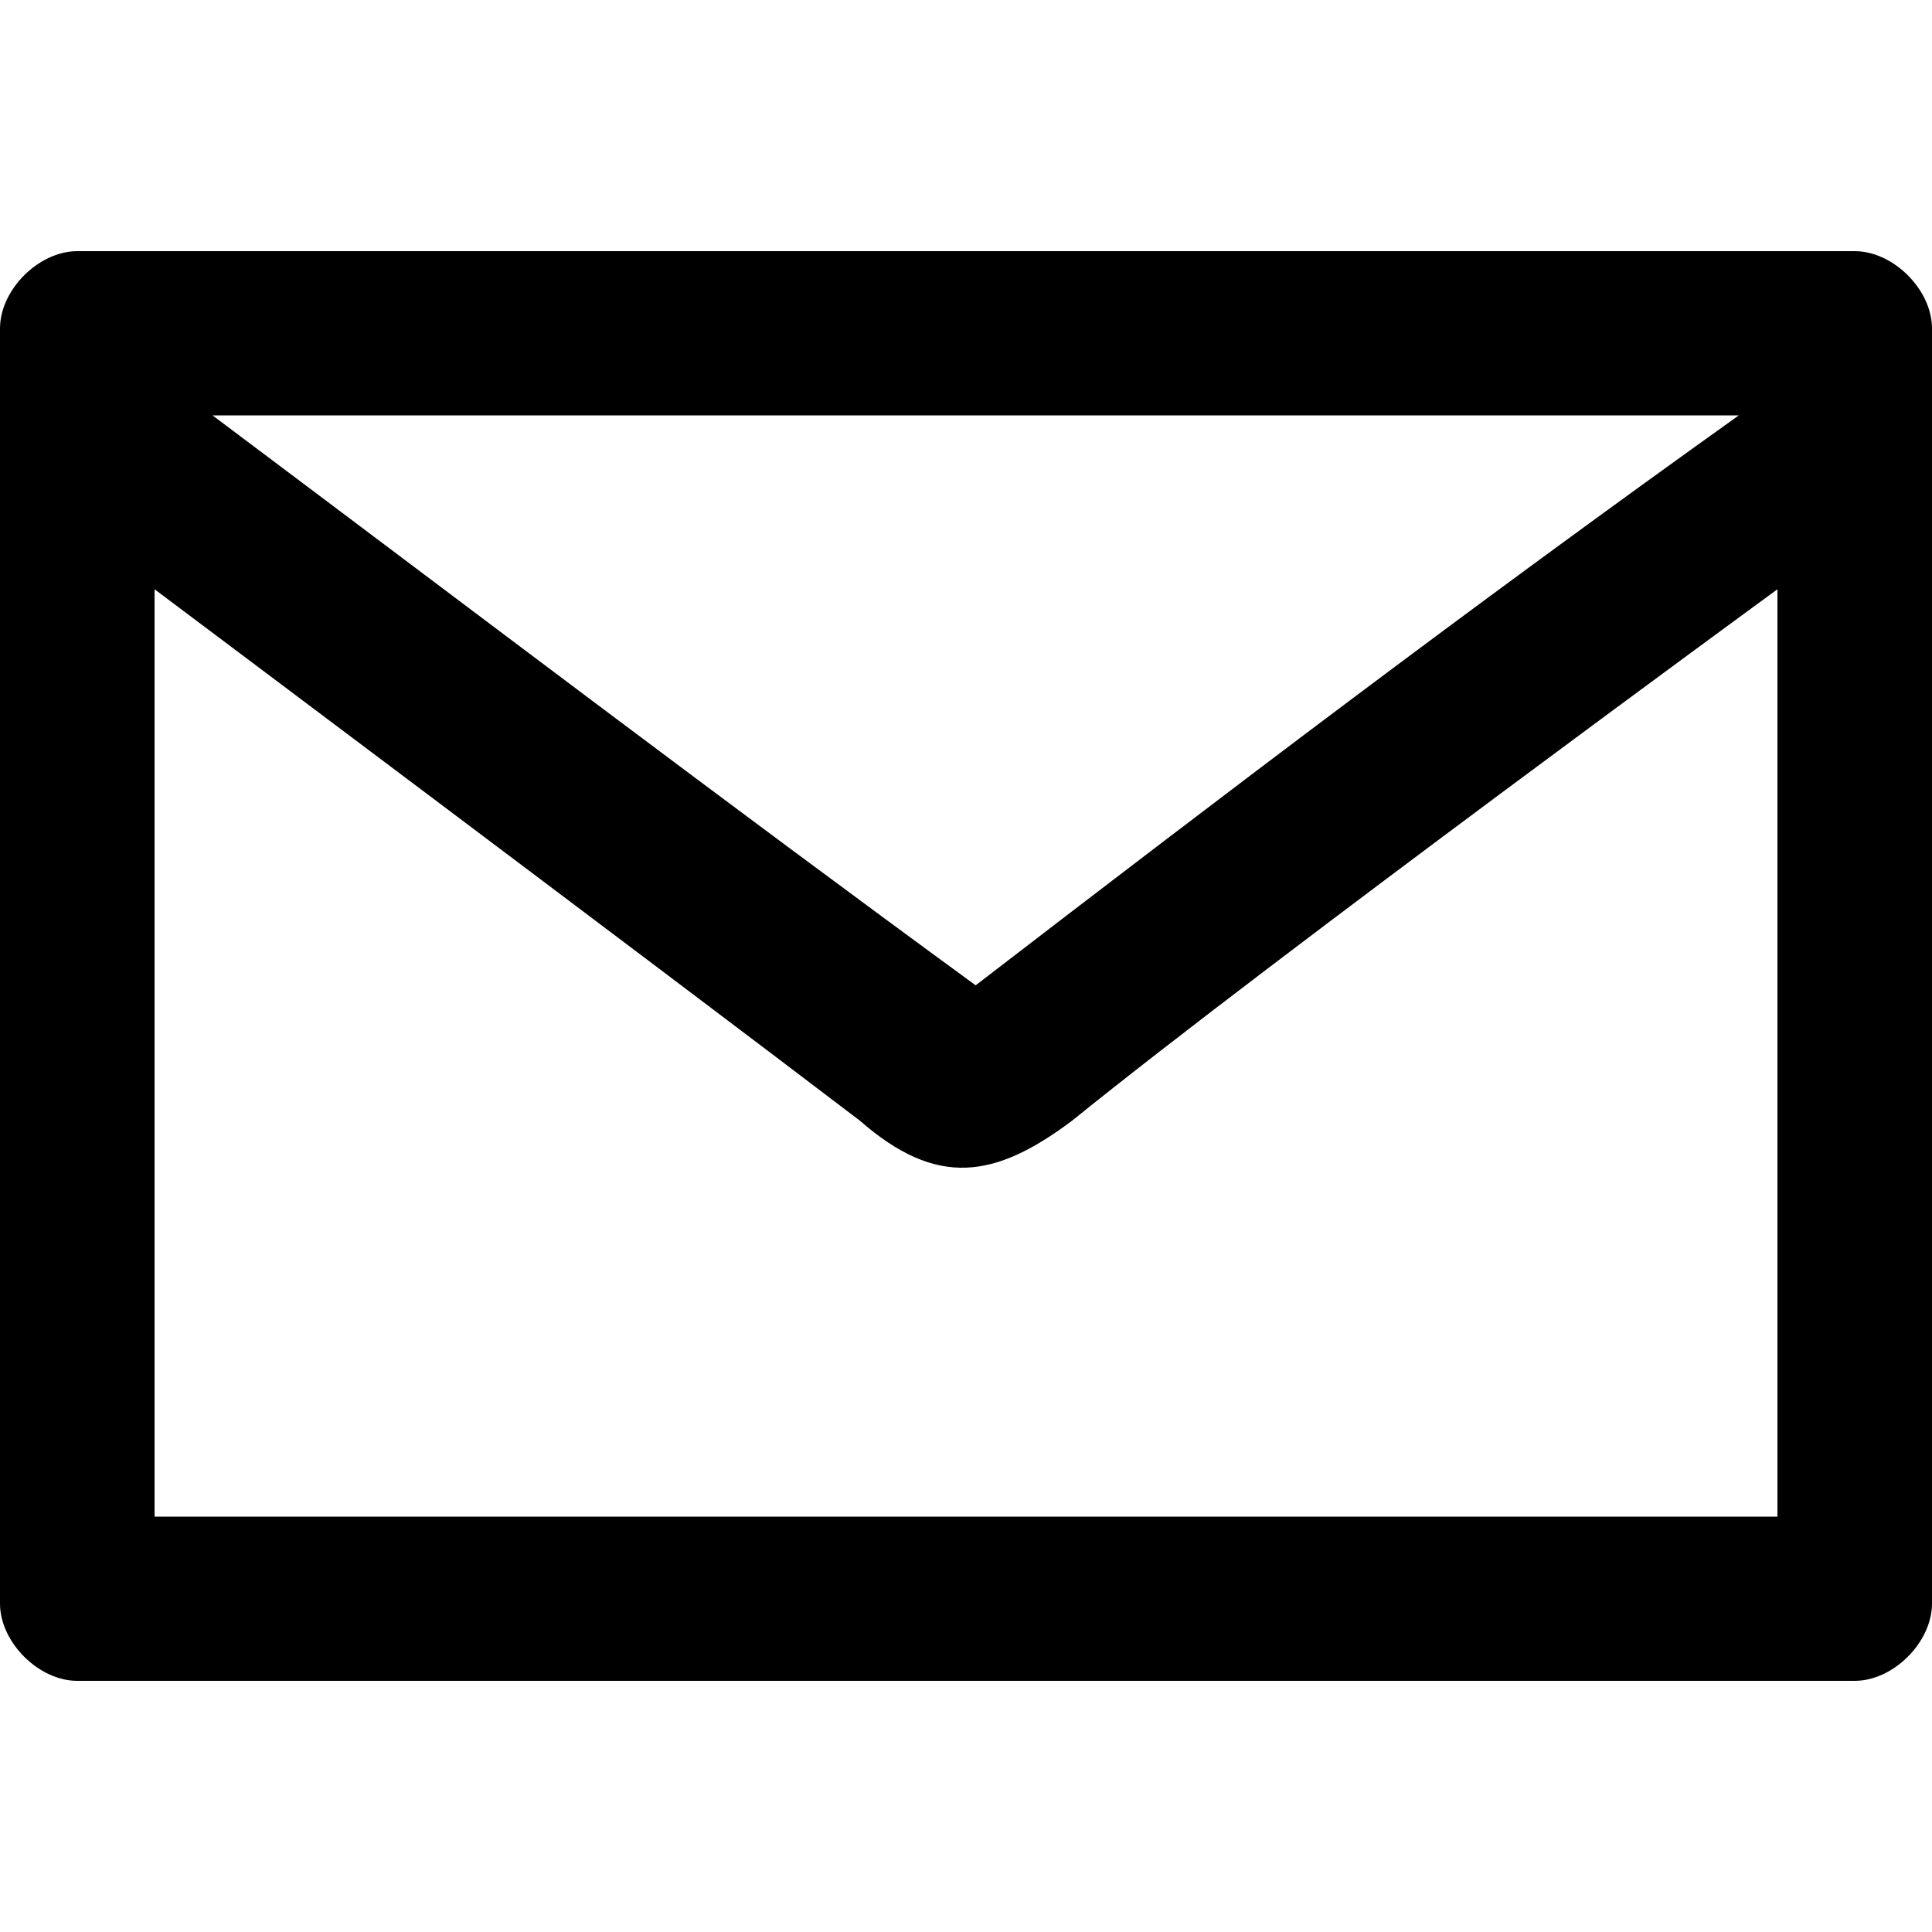 <?xml version="1.0" encoding="utf-8"?>
<!-- Generator: Adobe Illustrator 28.1.0, SVG Export Plug-In . SVG Version: 6.00 Build 0)  -->
<svg version="1.1" id="Layer_1" xmlns="http://www.w3.org/2000/svg" xmlns:xlink="http://www.w3.org/1999/xlink" x="0px" y="0px"
	 viewBox="0 0 20 20" style="enable-background:new 0 0 20 20;" xml:space="preserve">
<g>
	<path d="M18.4,6.1c0,0-5.2,3.8-7.3,5.5c-0.8,0.6-1.4,0.7-2.2,0C6.8,10,1.6,6.1,1.6,6.1v9.6h16.8V6.1z M2.2,4.3
		c2.8,2.1,5.3,4,7.9,5.9c2.6-2,5.1-3.9,7.9-5.9C12.6,4.3,7.5,4.3,2.2,4.3z M19.2,17.4H0.8C0.4,17.4,0,17,0,16.6V3.4
		C0,3,0.4,2.6,0.8,2.6h18.4C19.6,2.6,20,3,20,3.4v13.2C20,17,19.6,17.4,19.2,17.4z"/>
</g>
</svg>
